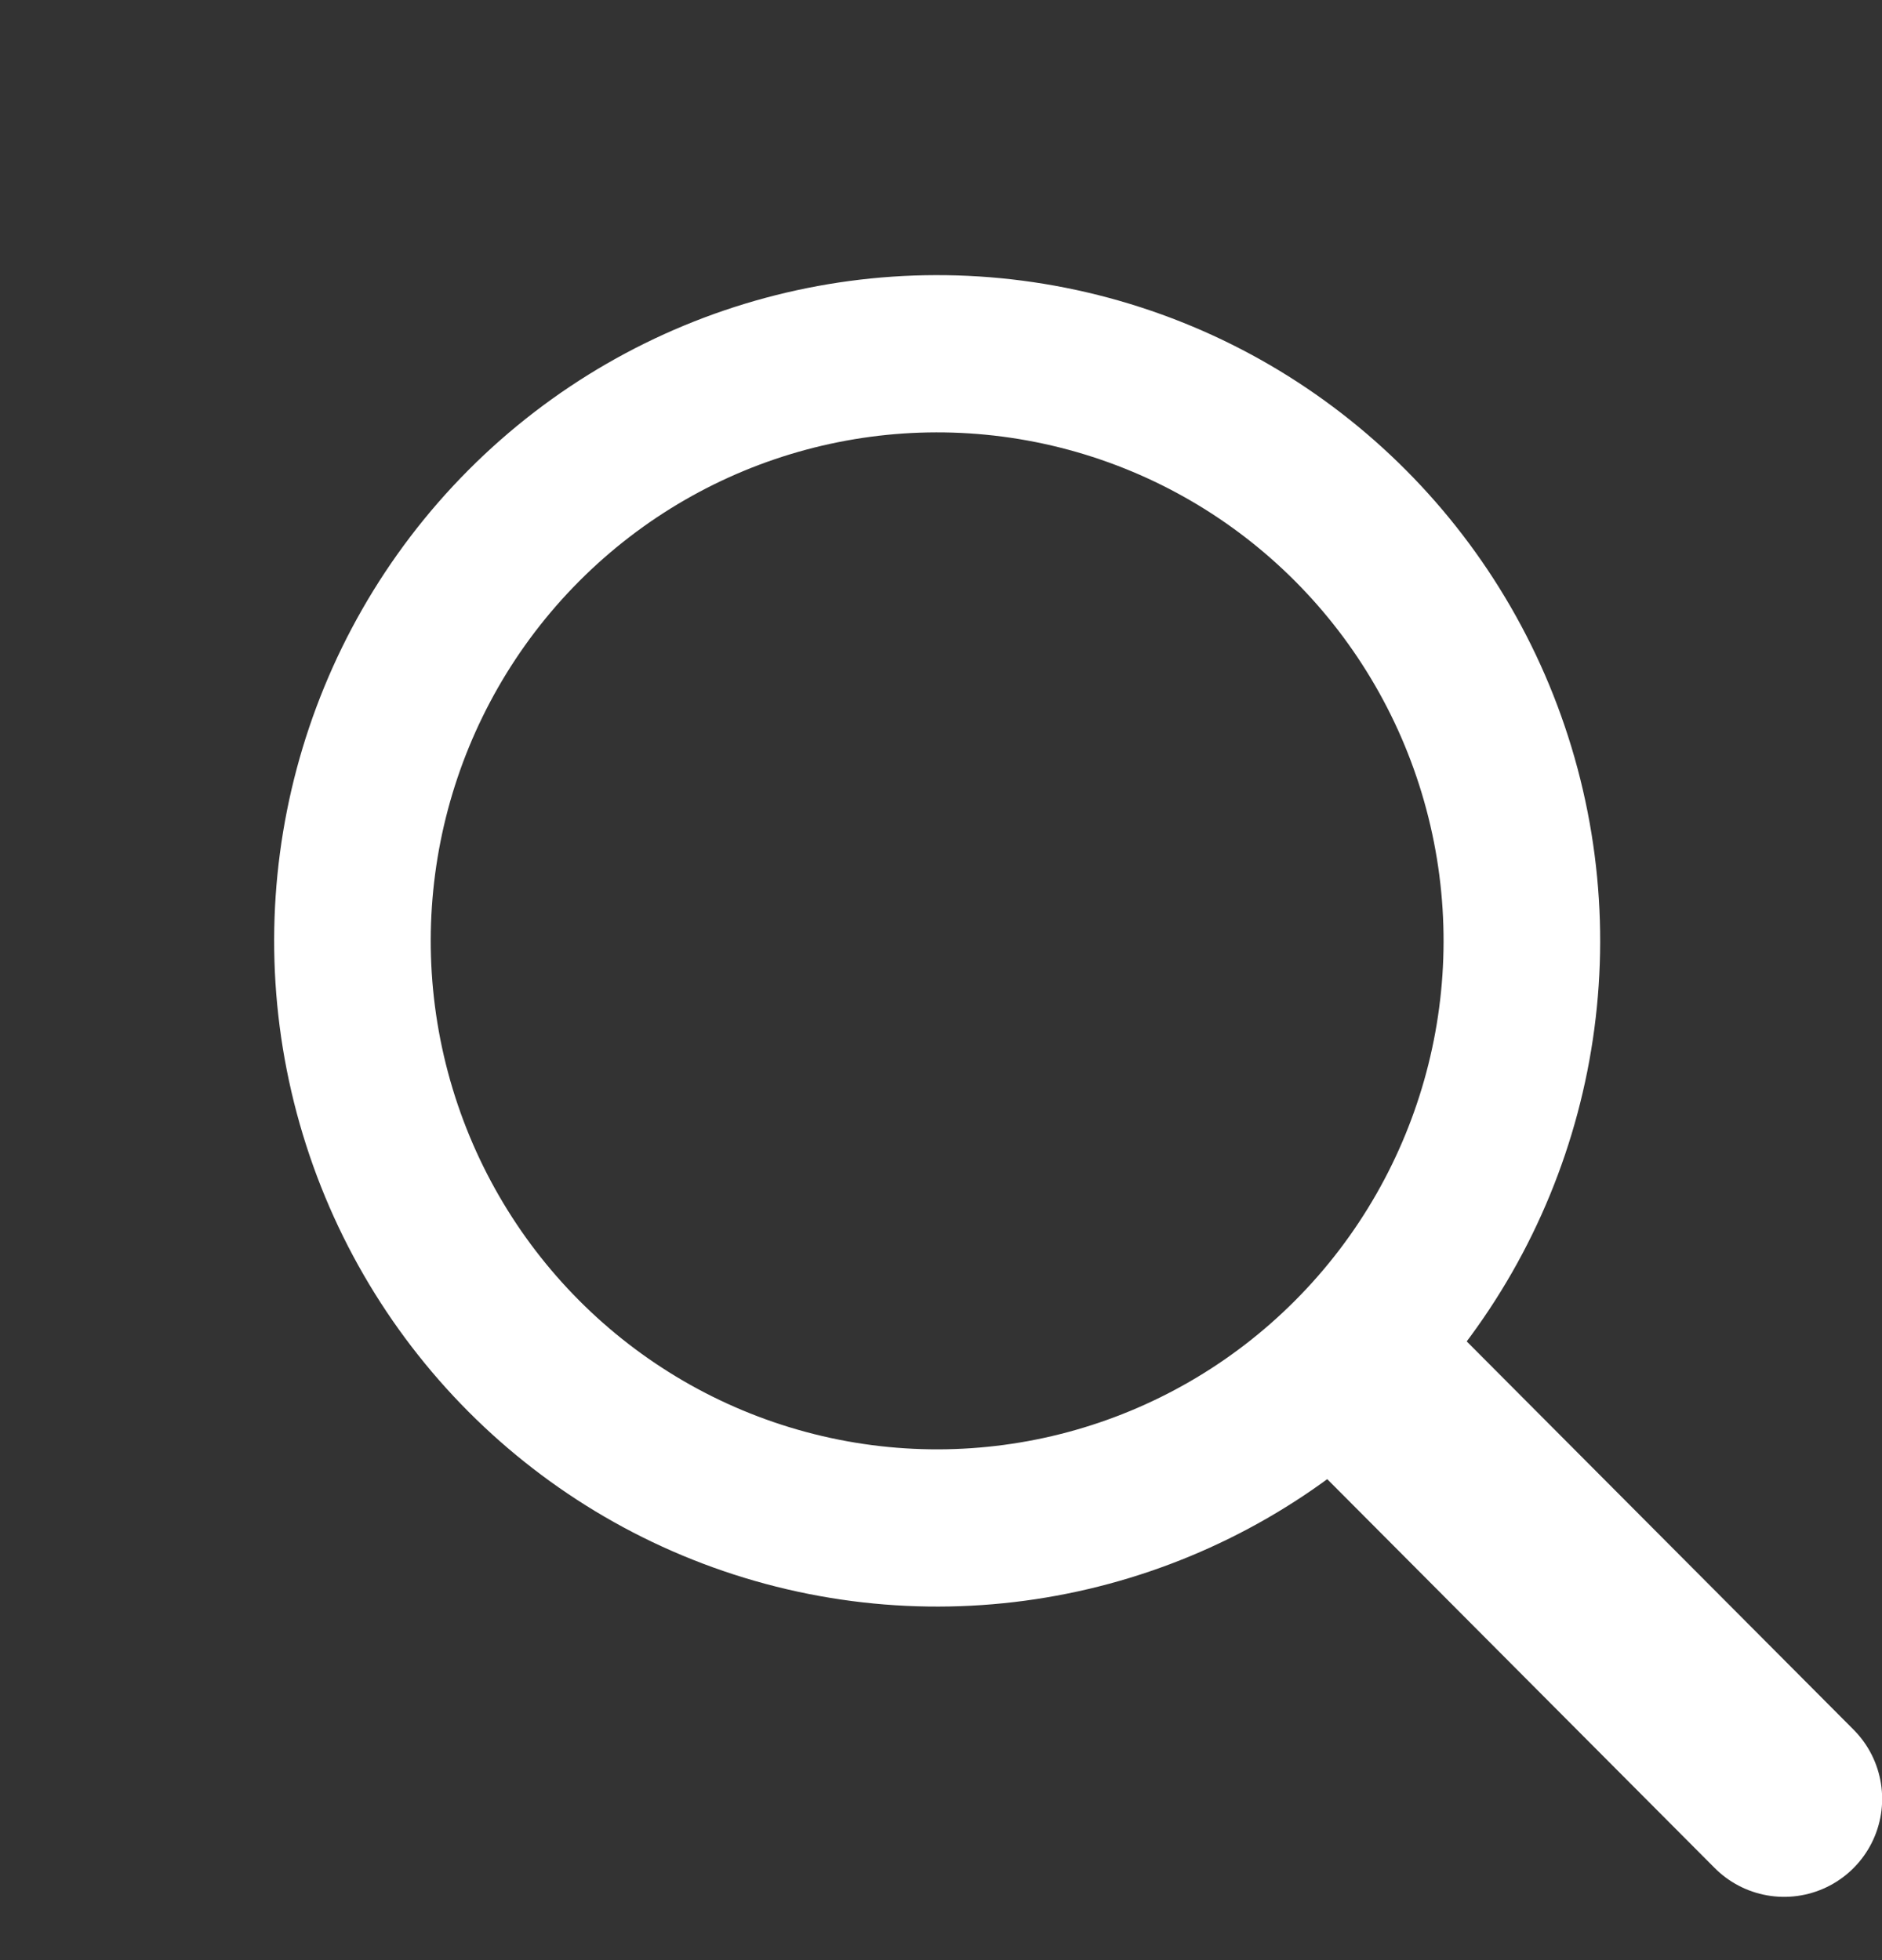 <svg width="24" height="25" viewBox="0 0 24 25" fill="none" xmlns="http://www.w3.org/2000/svg"><rect x="0" y="0" width="24" height="25" fill="#333333" stroke="none"/><circle r="7.468" transform="matrix(0.706 0.709 -0.706 0.709 11.951 12)" stroke="#ffffff" stroke-width="2"></circle><path d="M17.748 17.92L22.752 22.943" stroke="#ffffff" stroke-width="2.5" stroke-linecap="round"></path></svg>